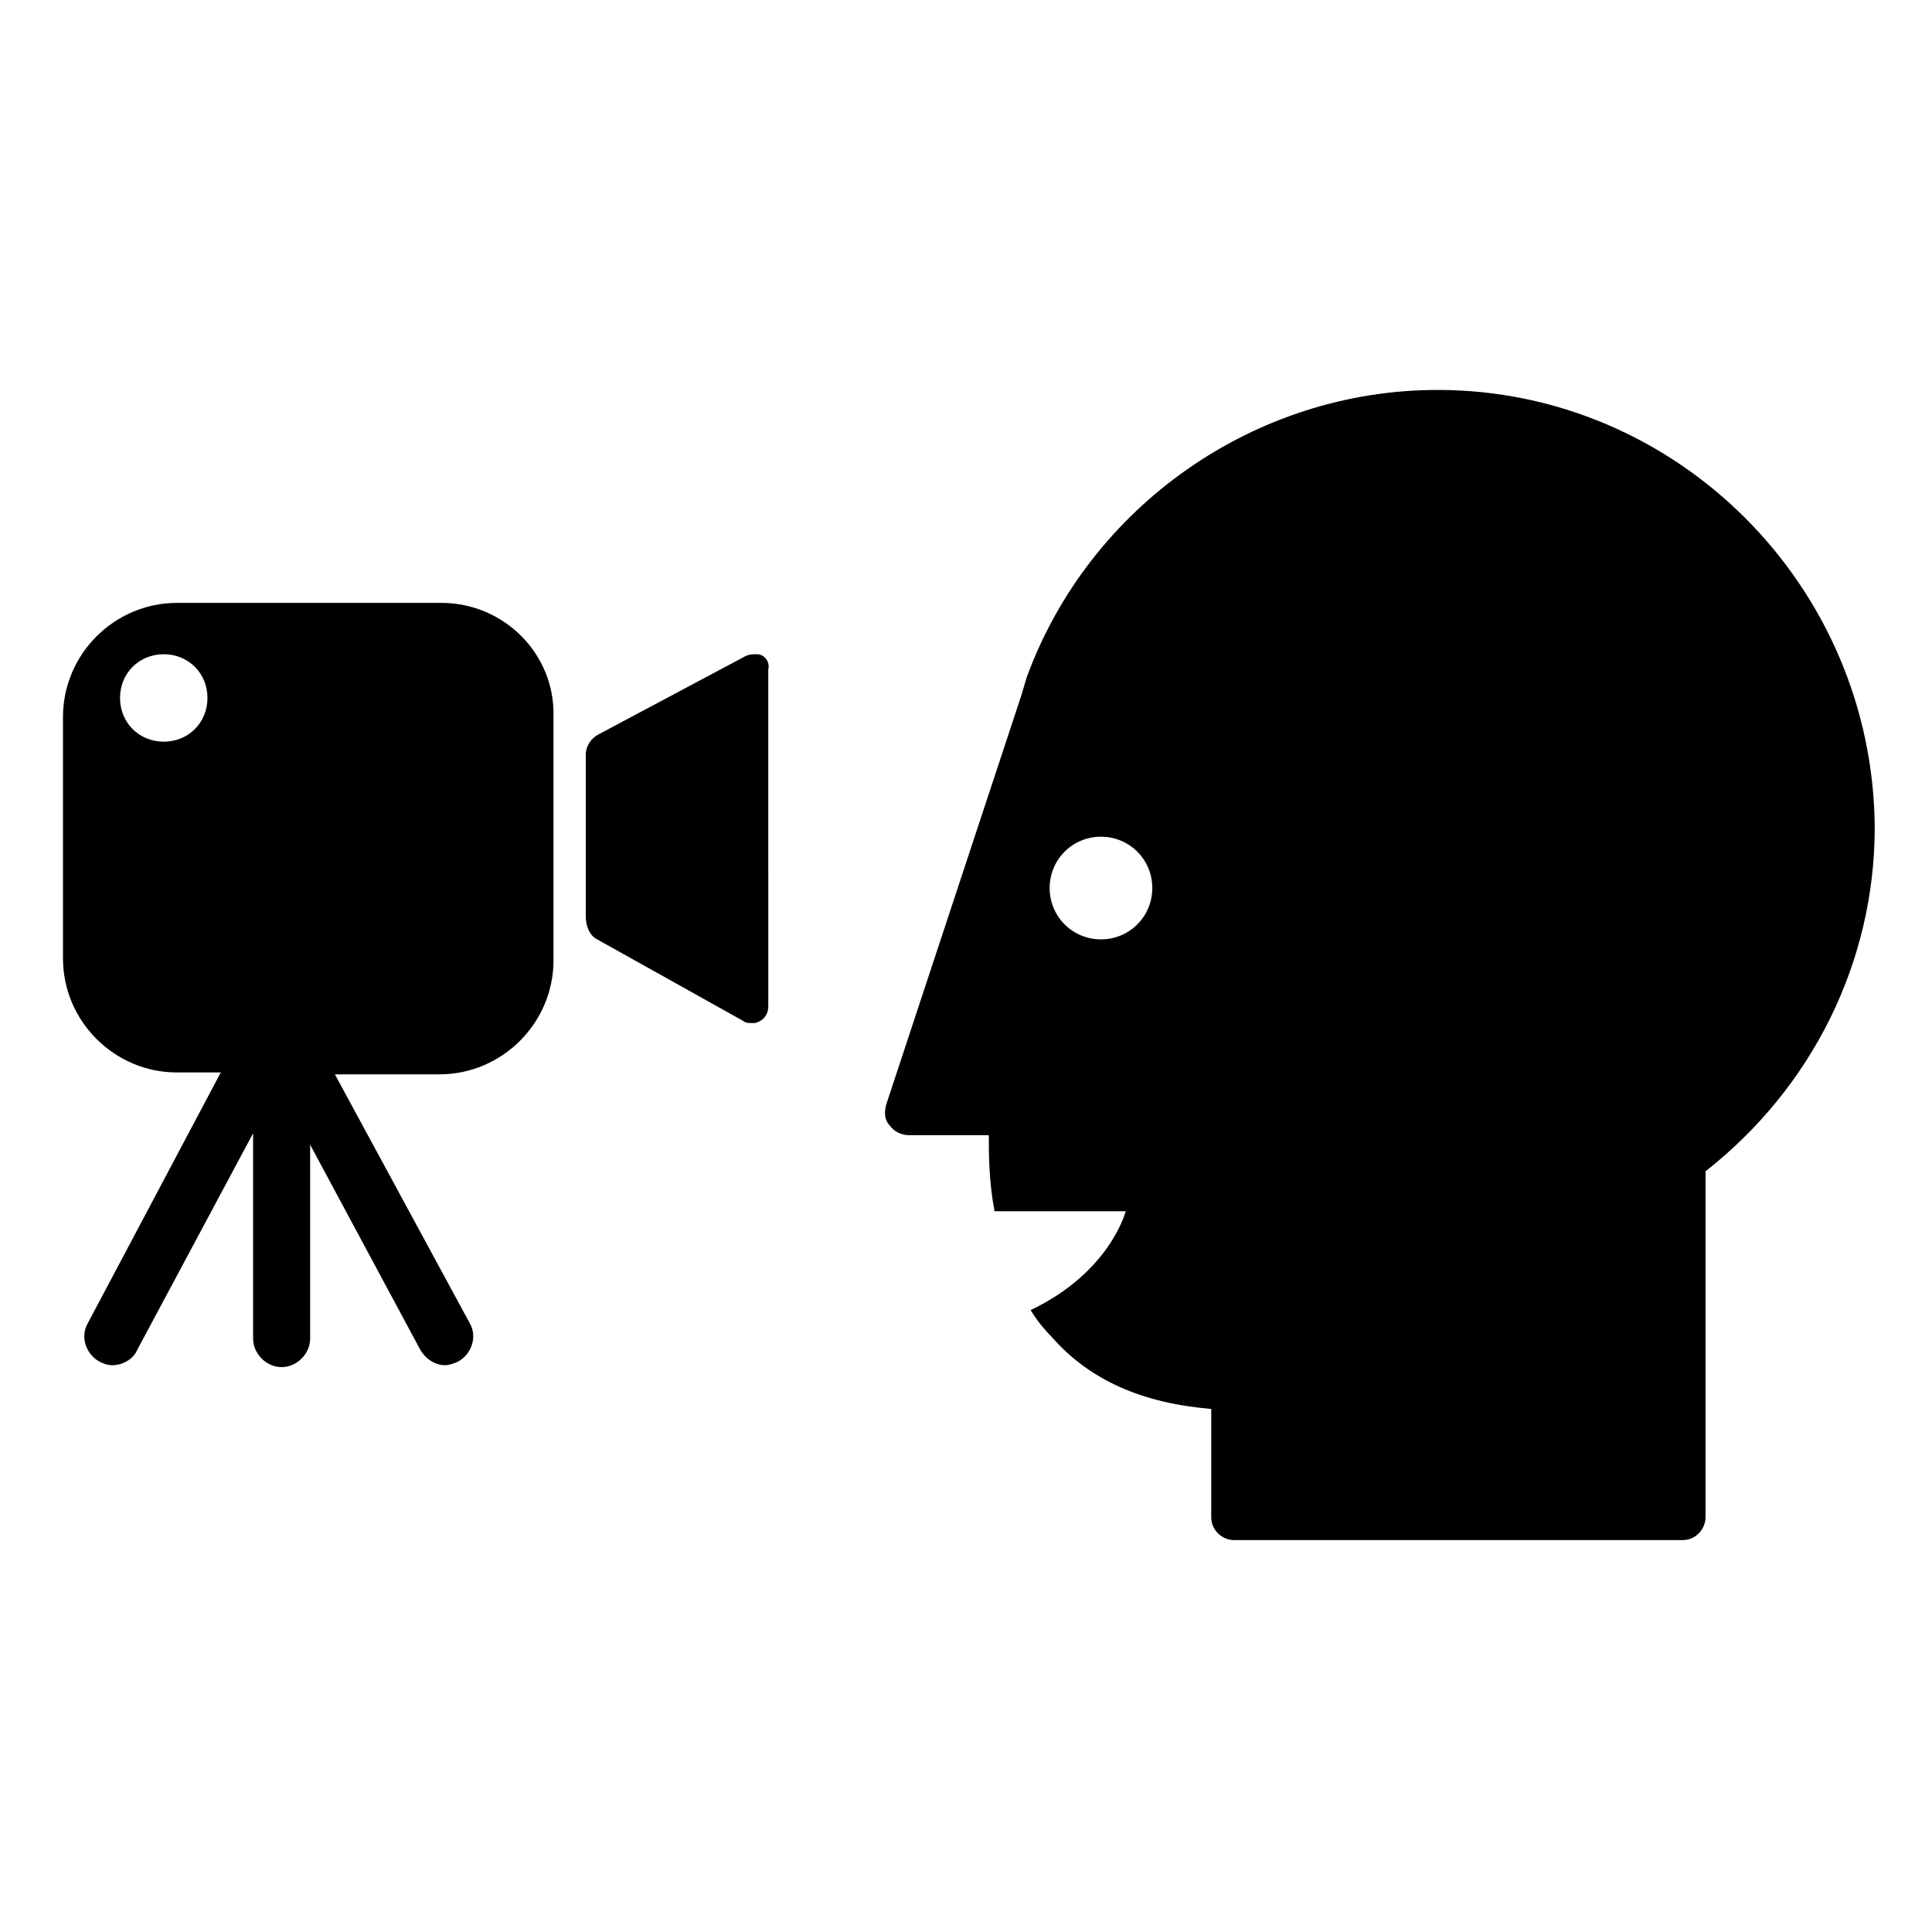 <?xml version="1.0" encoding="UTF-8"?>
<!-- Uploaded to: ICON Repo, www.svgrepo.com, Generator: ICON Repo Mixer Tools -->
<svg fill="#000000" width="800px" height="800px" version="1.1" viewBox="144 144 512 512" xmlns="http://www.w3.org/2000/svg">
 <g>
  <path d="m524.94 247.34c-48.367 0-92.195 30.73-108.82 76.074l-1.512 5.039-35.77 108.32c-0.504 2.016-0.504 4.031 1.008 5.543 1.008 1.512 3.023 2.519 5.039 2.519h21.16c0 5.039 0 12.09 1.512 20.152h34.762s-4.031 16.121-25.191 26.199c1.512 2.519 3.527 5.039 5.543 7.055 10.078 11.586 24.184 17.633 42.32 19.145v28.711c0 3.527 3.023 6.047 6.047 6.047h118.9c3.527 0 6.047-3.023 6.047-6.047v-91.691c28.215-22.168 44.84-55.418 44.84-91.191-0.504-63.98-52.398-115.88-115.88-115.88zm-89.172 145.6c-7.559 0-13.602-6.047-13.602-13.602 0-7.559 6.047-13.602 13.602-13.602 7.559 0 13.602 6.047 13.602 13.602s-6.047 13.602-13.602 13.602z"/>
  <path d="m260.95 303.77h-70.027c-16.625 0-30.23 13.602-30.23 30.23v63.984c0 16.625 13.602 30.23 30.23 30.23h11.586l-35.266 66.5c-2.016 3.527-0.504 8.062 3.023 10.078 1.008 0.5 2.016 1.004 3.527 1.004 2.519 0 5.543-1.512 6.551-4.031l30.73-57.434v54.41c0 4.031 3.527 7.559 7.559 7.559s7.559-3.527 7.559-7.559l-0.004-51.387 29.223 54.41c1.512 2.519 4.031 4.031 6.551 4.031 1.008 0 2.519-0.504 3.527-1.008 3.527-2.016 5.039-6.551 3.023-10.078l-35.77-66h27.711c16.625 0 30.23-13.602 30.23-30.23l-0.008-64.48c0.504-16.625-13.098-30.23-29.727-30.23zm-73.555 36.781c-6.551 0-11.586-5.039-11.586-11.586 0-6.551 5.039-11.586 11.586-11.586 6.551 0 11.586 5.039 11.586 11.586s-5.035 11.586-11.586 11.586z"/>
  <path d="m344.58 317.38c-1.008 0-2.016 0-3.023 0.504l-38.793 20.656c-2.016 1.008-3.523 3.019-3.523 5.539v42.824c0 2.519 1.008 5.039 3.023 6.047l38.793 21.664c0.504 0.504 1.512 0.504 2.016 0.504h1.008c2.016-0.504 3.527-2.016 3.527-4.535l-0.004-89.176c0.504-2.012-1.008-4.027-3.023-4.027z"/>
 </g>
</svg>